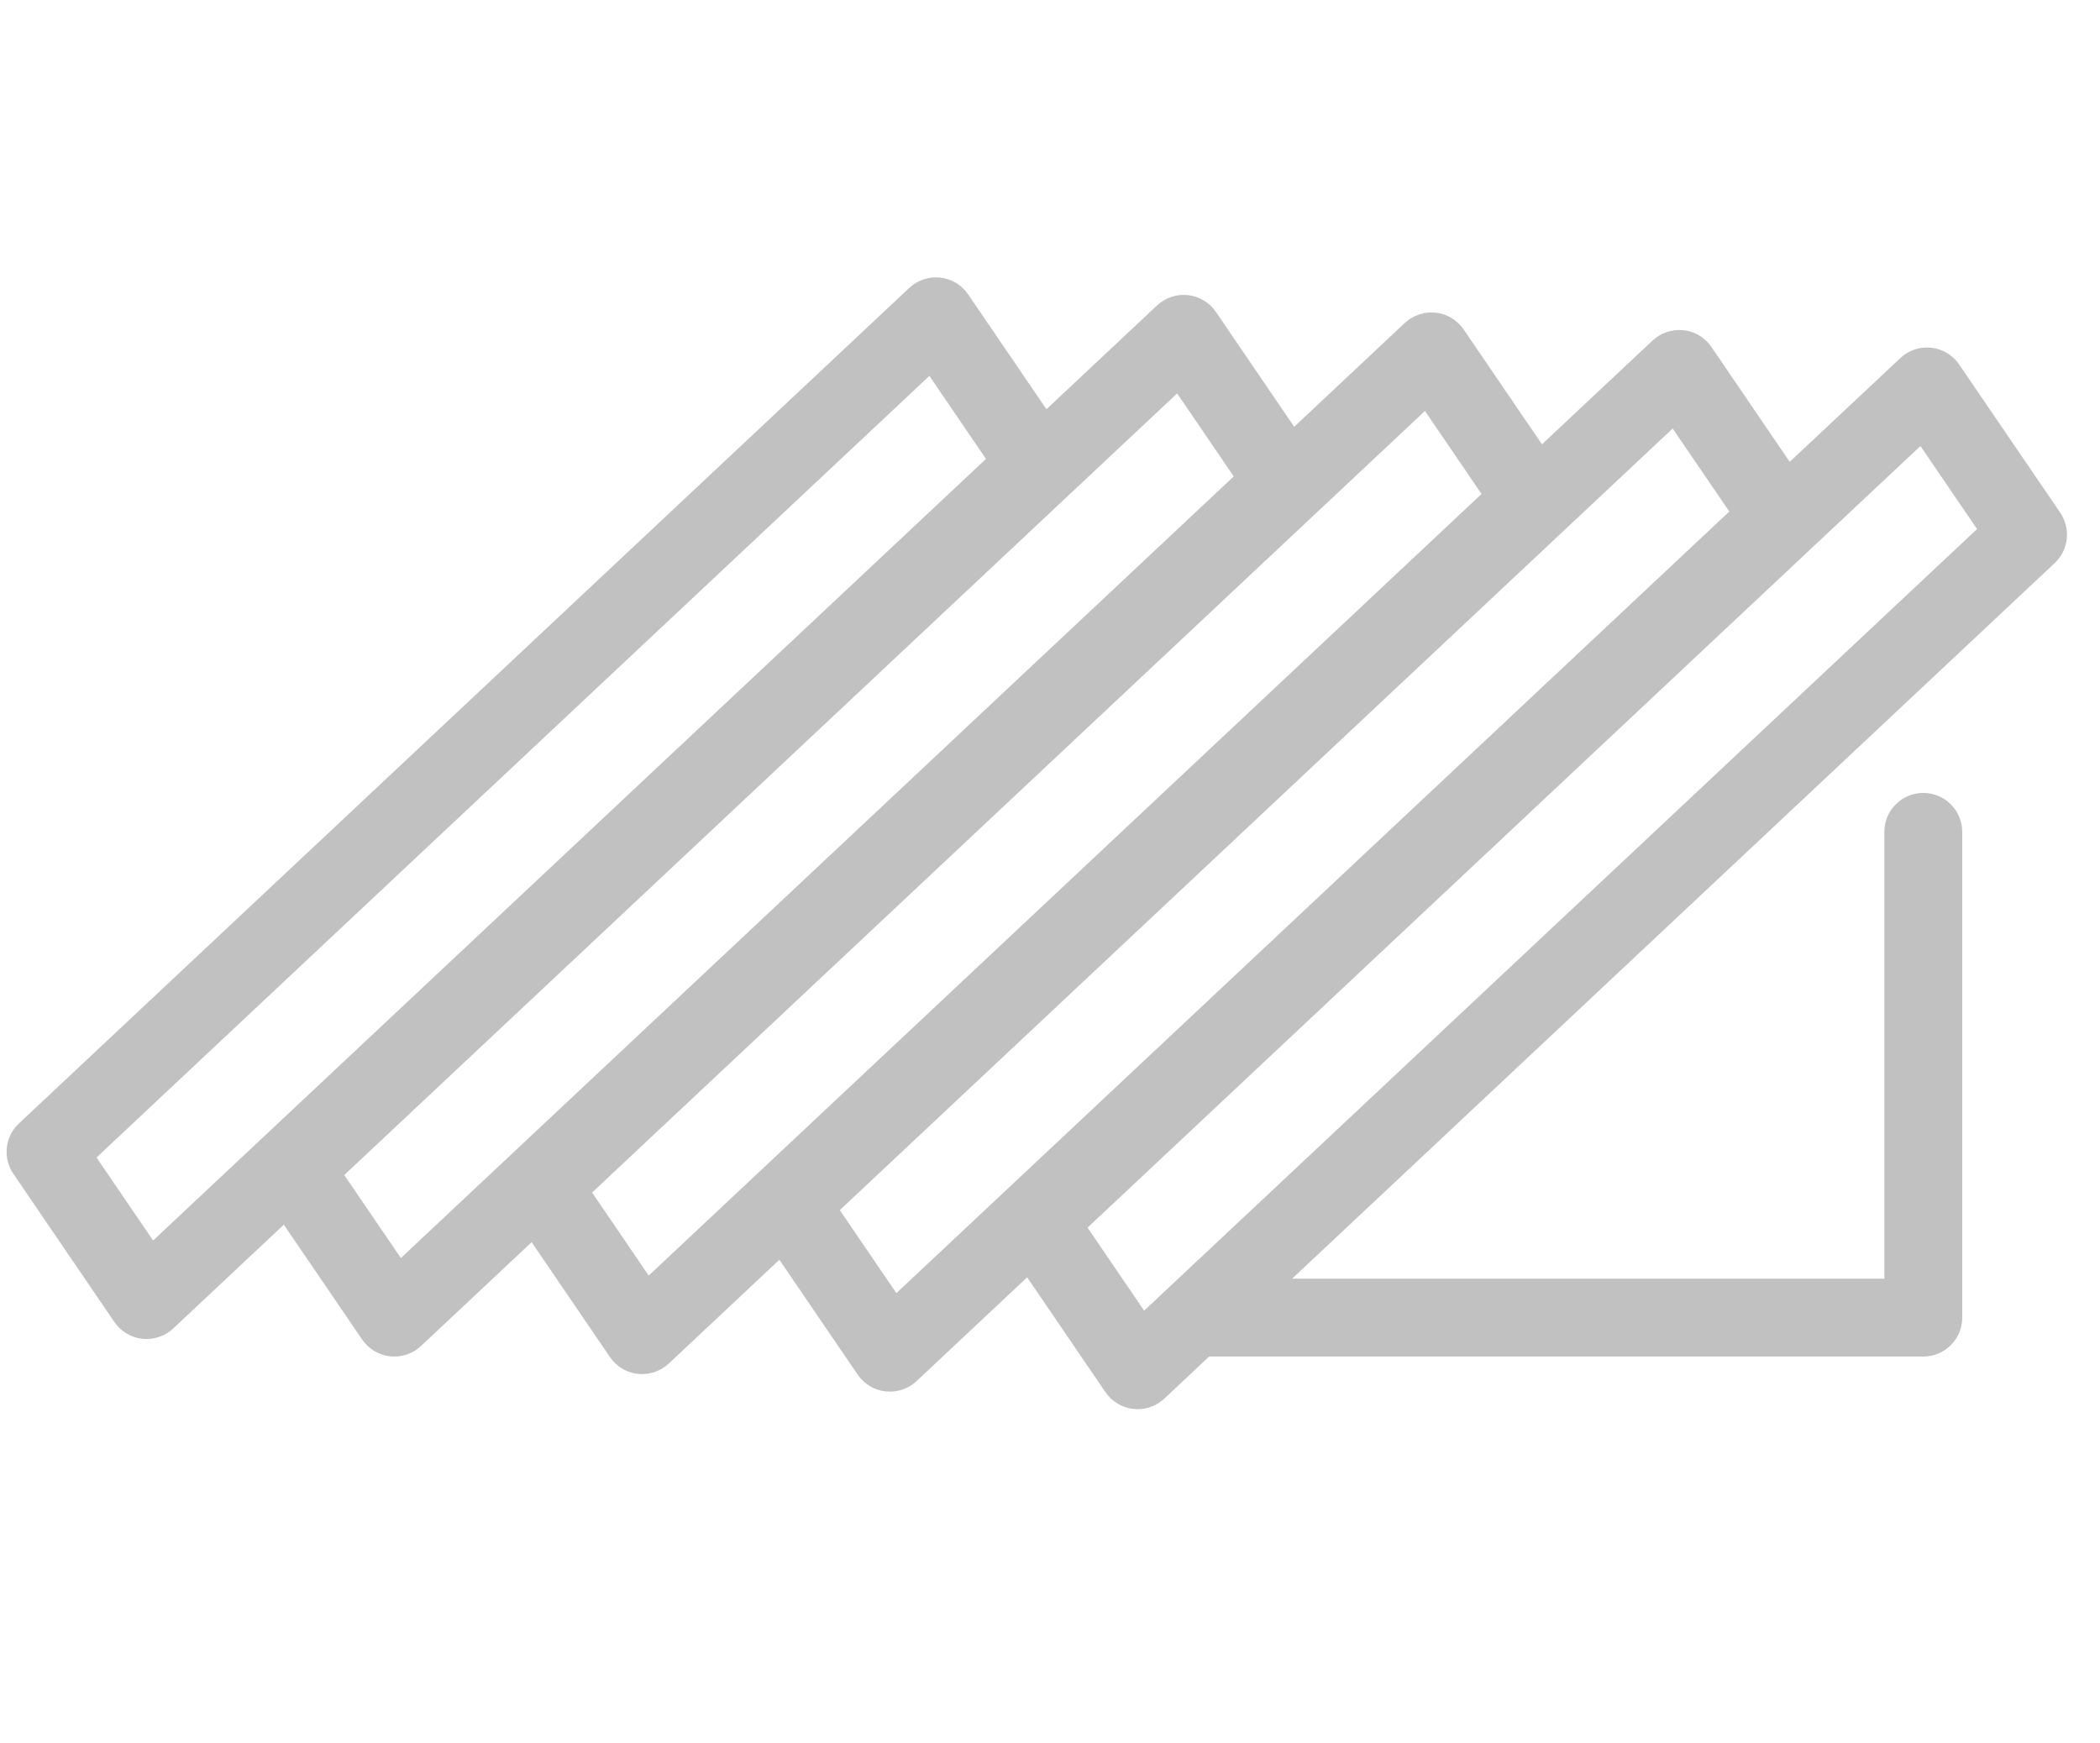 <svg width="53" height="44" viewBox="0 0 53 44" fill="none" xmlns="http://www.w3.org/2000/svg">
<path fill-rule="evenodd" clip-rule="evenodd" d="M3.7 33.794C3.664 33.794 3.628 33.792 3.592 33.789C3.307 33.758 3.049 33.602 2.887 33.365L0.338 29.626C0.065 29.225 0.123 28.685 0.477 28.354L22.949 7.266C23.158 7.07 23.442 6.975 23.729 7.006C24.015 7.037 24.272 7.192 24.434 7.43L26.41 10.328L29.201 7.709C29.411 7.512 29.695 7.417 29.982 7.448C30.267 7.479 30.525 7.635 30.687 7.872L32.663 10.771L35.454 8.151C35.664 7.955 35.948 7.861 36.235 7.891C36.52 7.922 36.778 8.077 36.94 8.315L38.916 11.213L41.708 8.594C41.917 8.398 42.2 8.304 42.488 8.334C42.774 8.364 43.031 8.52 43.193 8.757L45.169 11.656L47.961 9.037C48.169 8.84 48.453 8.744 48.741 8.776C49.027 8.807 49.284 8.963 49.446 9.2L51.996 12.939C52.268 13.34 52.21 13.88 51.857 14.211L32.612 32.27H47.557V20.995C47.557 20.453 47.997 20.012 48.54 20.012C49.083 20.012 49.523 20.453 49.523 20.995V33.254C49.523 33.797 49.083 34.237 48.54 34.237H30.516L29.386 35.298C29.203 35.47 28.962 35.564 28.713 35.564L28.712 35.565C28.676 35.565 28.64 35.563 28.605 35.559C28.319 35.528 28.061 35.373 27.899 35.135L25.923 32.237L23.133 34.856C22.95 35.028 22.709 35.122 22.46 35.122H22.459C22.423 35.122 22.387 35.12 22.352 35.117C22.066 35.086 21.808 34.93 21.646 34.693L19.67 31.794L16.879 34.413C16.695 34.586 16.455 34.679 16.206 34.679C16.171 34.679 16.134 34.677 16.099 34.674C15.813 34.643 15.556 34.487 15.394 34.25L13.417 31.35L10.626 33.97C10.442 34.142 10.202 34.236 9.952 34.236V34.237C9.917 34.237 9.88 34.235 9.845 34.231C9.559 34.2 9.302 34.045 9.14 33.807L7.163 30.909L4.373 33.527C4.19 33.699 3.949 33.793 3.7 33.793V33.794ZM2.436 29.213L3.864 31.308L24.884 11.582L23.456 9.487L2.437 29.212L2.436 29.213ZM10.117 31.75L8.688 29.655L8.69 29.654L29.709 9.929L31.137 12.024L10.117 31.75ZM14.944 30.098L16.372 32.193L37.391 12.467L35.963 10.372L14.944 30.097V30.098ZM22.623 32.636L21.195 30.541L21.196 30.54L42.215 10.815L43.644 12.91L22.623 32.636ZM28.876 33.078L27.448 30.983L27.449 30.982L48.468 11.257L49.897 13.352L28.876 33.078Z" fill="#C1C1C1"/>
</svg>

